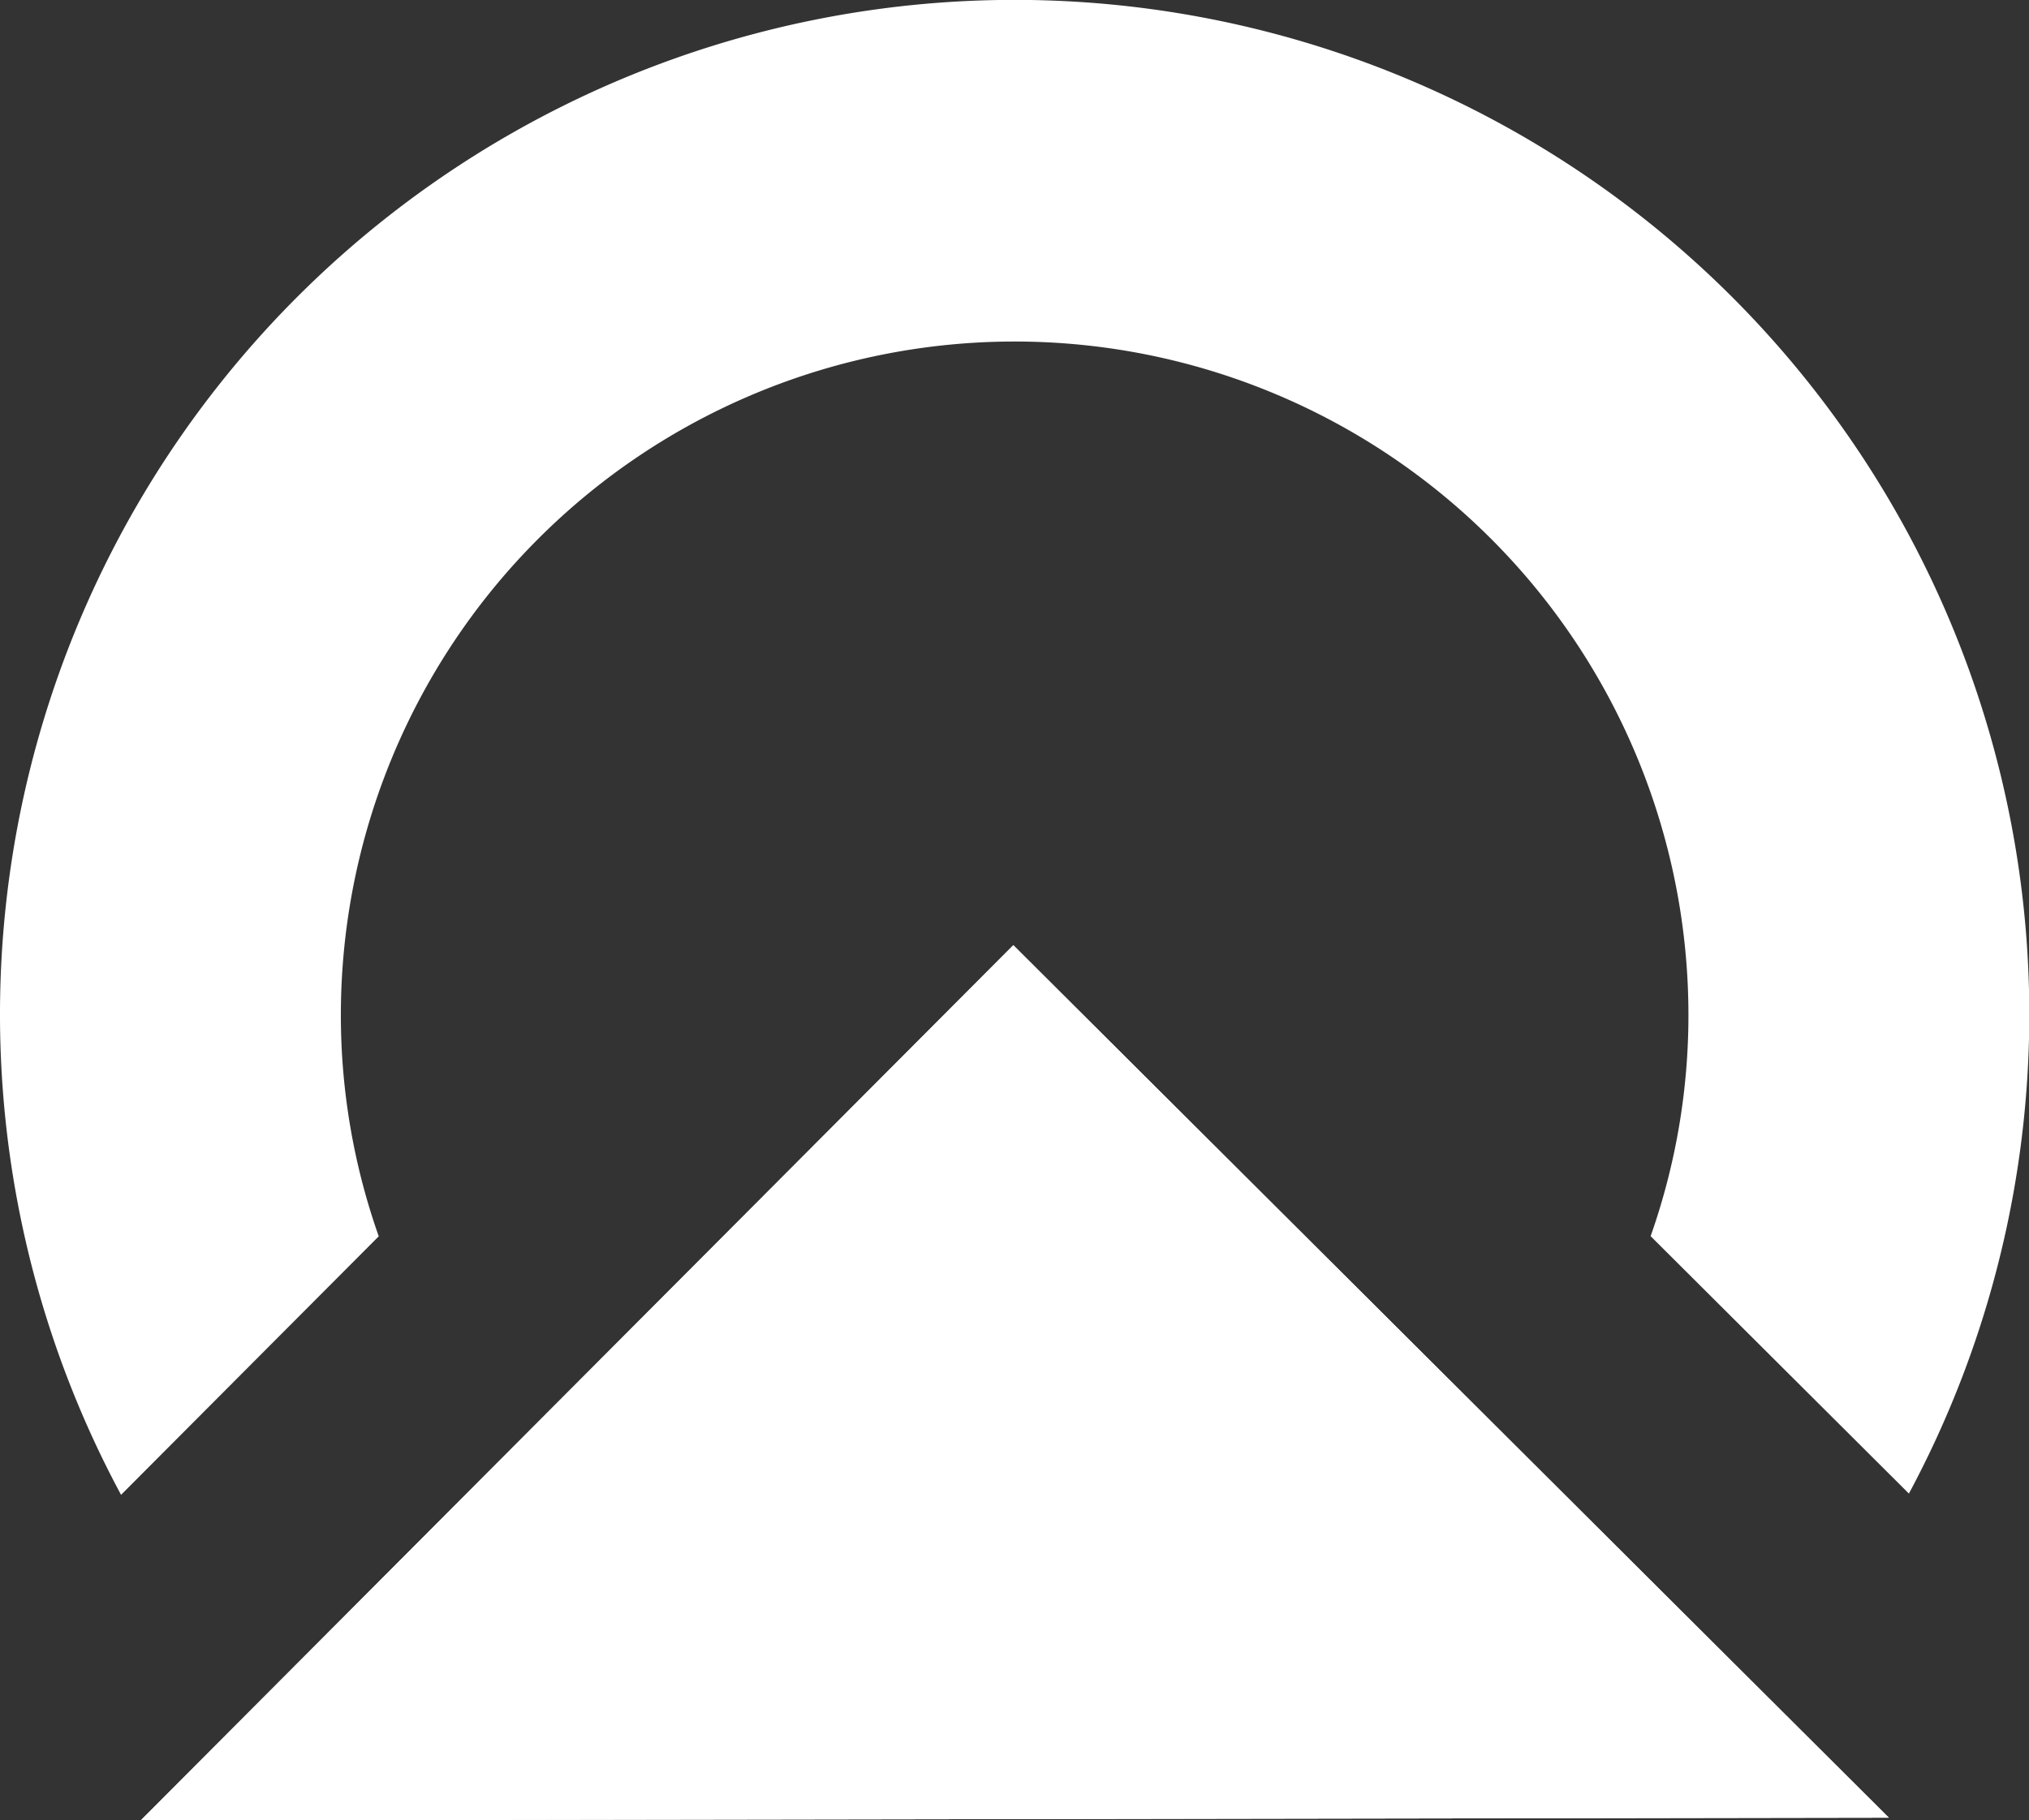 <svg xmlns="http://www.w3.org/2000/svg" viewBox="0 -0.01 27.37 24.56">
  <rect x="0" y="-0.01" width="27.37" height="24.56" fill="#333333" stroke="none"/>
  <g id="Group_3697" data-name="Group 3697" transform="translate(-52 -29.311)">
    <g id="Group_3696" data-name="Group 3696" transform="translate(-301.581 -694.183)">
      <path id="Path_11707" data-name="Path 11707" d="M361.653,789.543l23.582-.038-11.81-11.772Z" transform="translate(-6.175 -41.496)" fill="#FFFFFF"/>
      <path id="Path_11708" data-name="Path 11708" d="M358.69,740.165a8.969,8.969,0,0,1-.511-2.984,9.089,9.089,0,0,1,18.178,0,8.973,8.973,0,0,1-.51,2.982l3.484,3.473a13.687,13.687,0,1,0-24.117.017Z" fill="#FFFFFF"/>
      <path id="Path_11709" data-name="Path 11709" d="M361.653,789.543l23.582-.038-11.81-11.772Z" transform="translate(-6.175 -41.496)" fill="#FFFFFF"/>
    </g>
  </g>
</svg>
